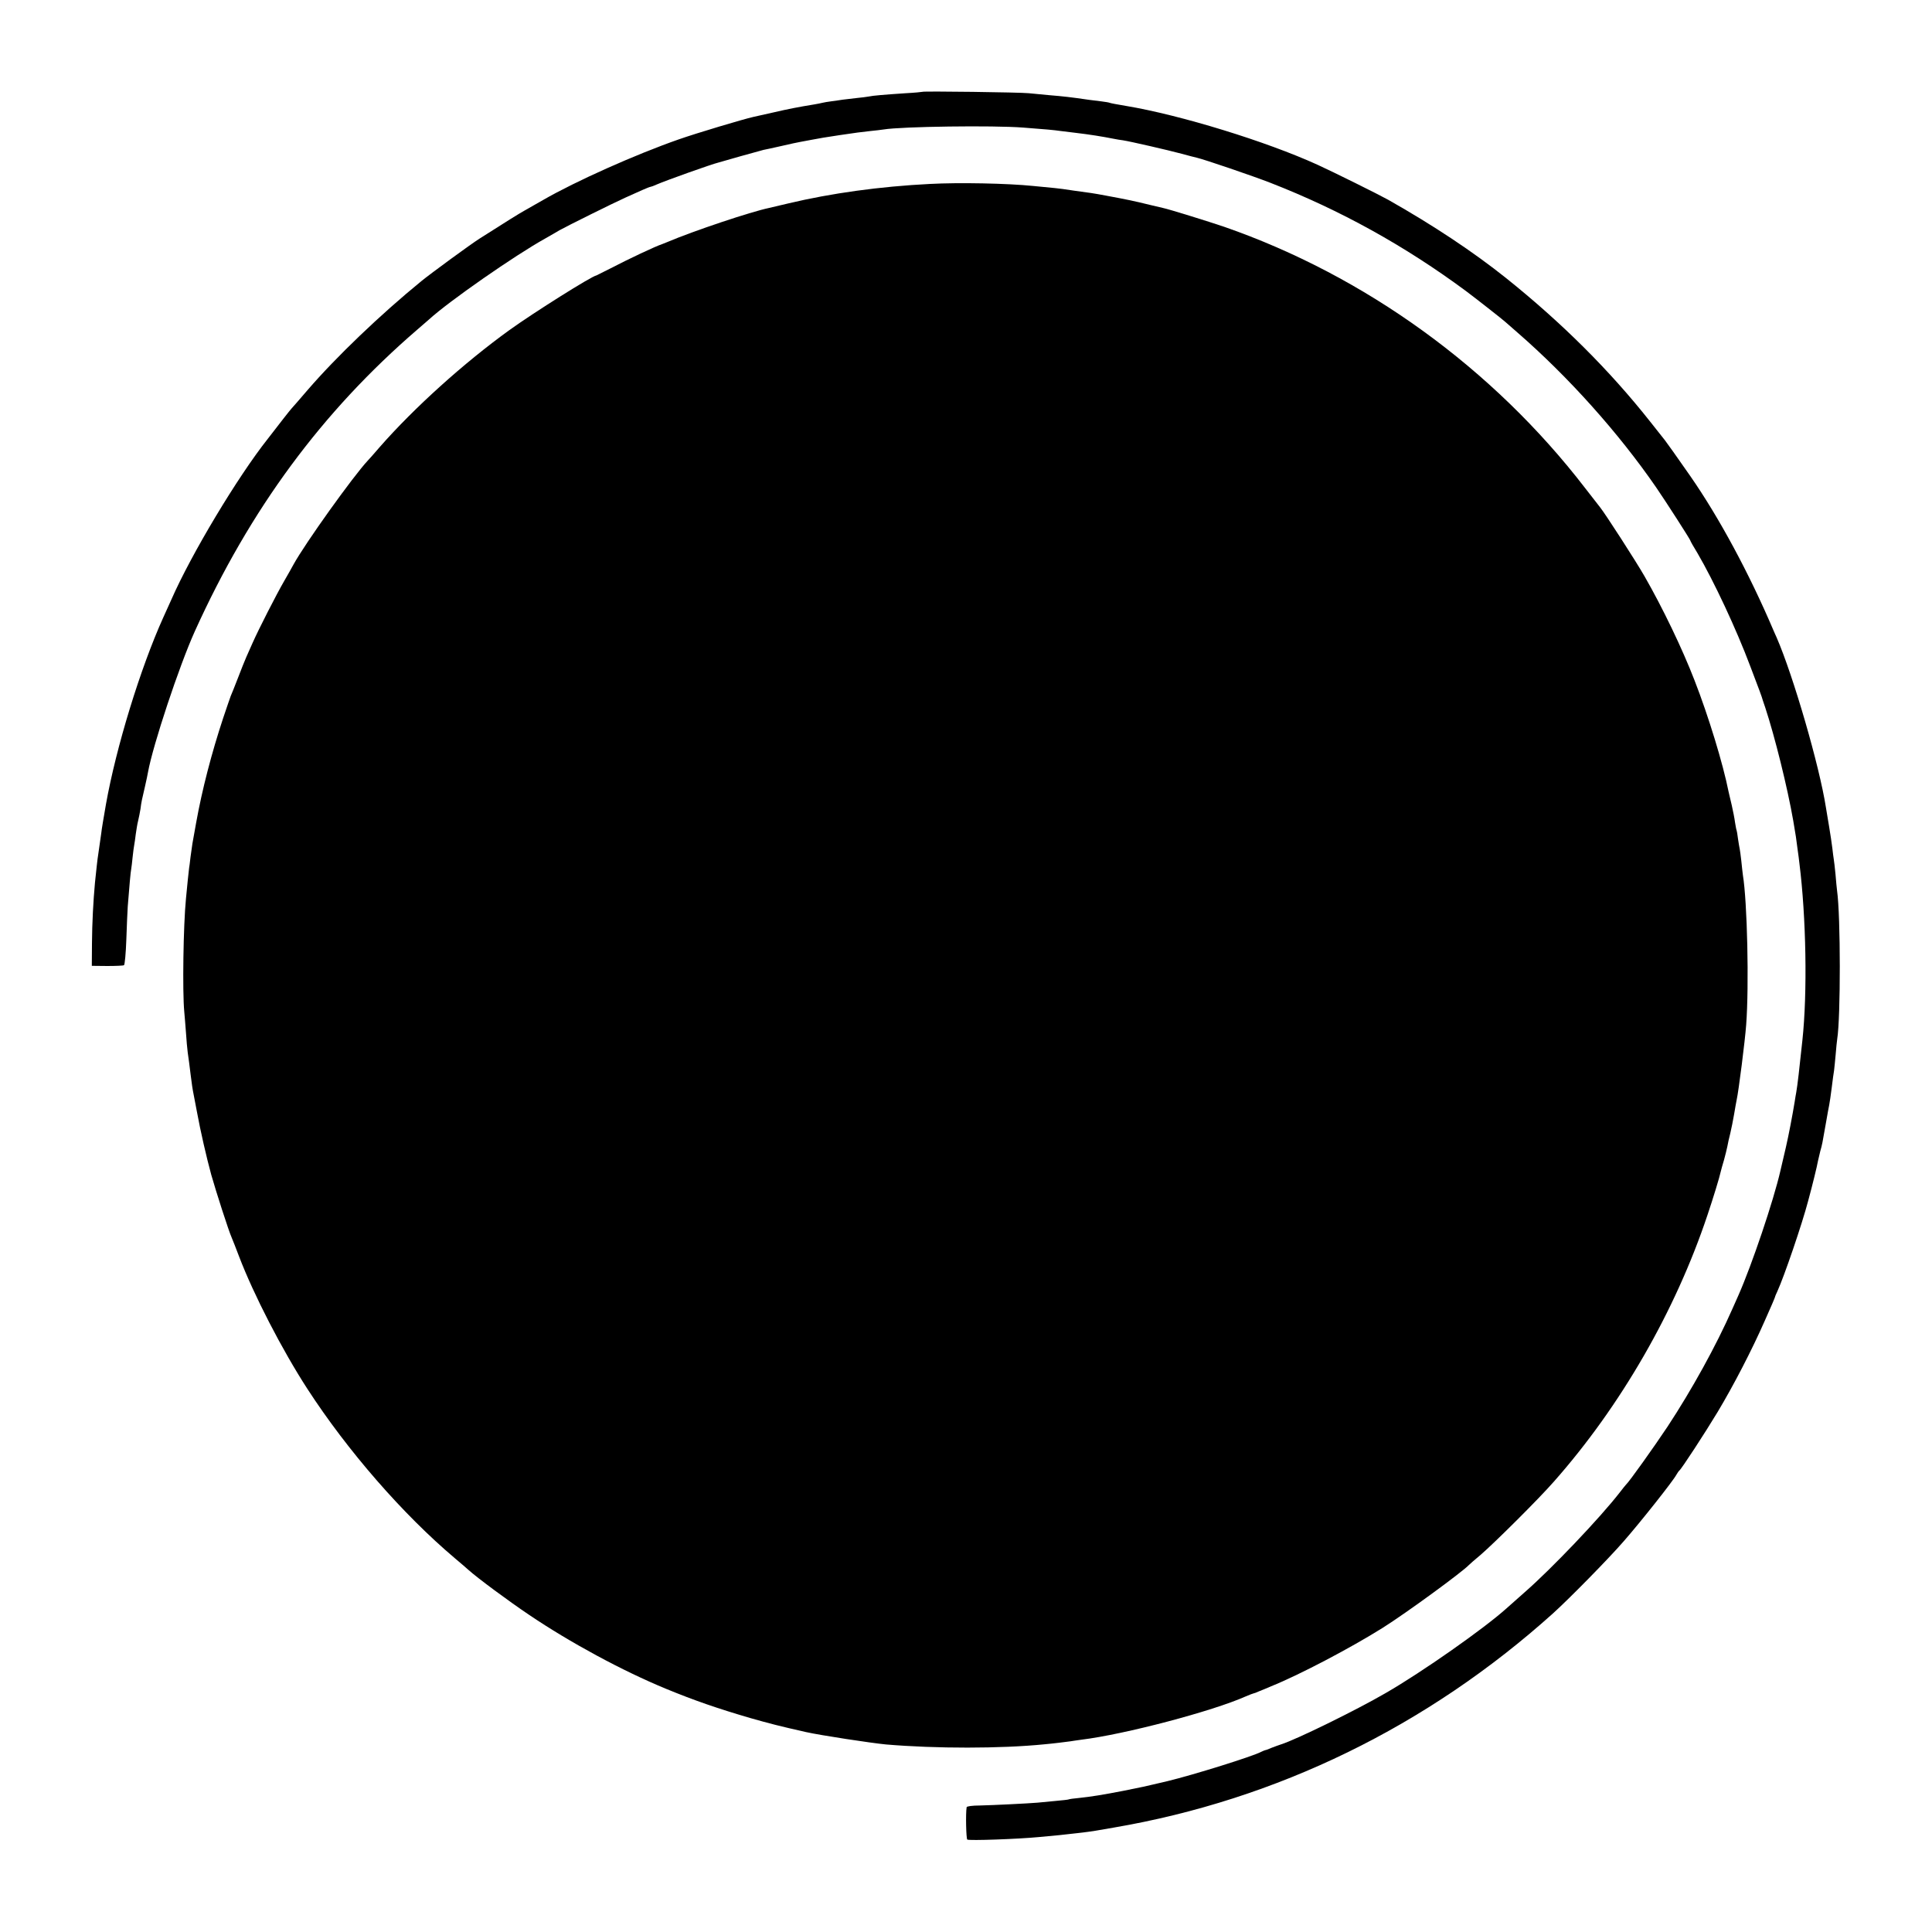 <?xml version="1.0" standalone="no"?>
<!DOCTYPE svg PUBLIC "-//W3C//DTD SVG 20010904//EN"
 "http://www.w3.org/TR/2001/REC-SVG-20010904/DTD/svg10.dtd">
<svg version="1.0" xmlns="http://www.w3.org/2000/svg"
 width="1231pt" height="1231pt" viewBox="0 0 1231 1231"
 preserveAspectRatio="xMidYMid meet">
<g transform="translate(0,1231) scale(0.1,-0.1)"
fill="#000000" stroke="none">
<path d="M5878 11725 c-2 -1 -50 -6 -108 -9 -133 -9 -209 -15 -235 -21 -11 -2
-47 -7 -80 -10 -33 -4 -71 -8 -85 -10 -14 -2 -45 -7 -70 -10 -25 -3 -52 -8
-60 -10 -8 -2 -31 -7 -50 -10 -104 -17 -166 -29 -265 -52 -60 -13 -117 -26
-125 -28 -63 -14 -361 -103 -475 -143 -275 -96 -658 -267 -864 -386 -42 -24
-94 -54 -116 -66 -33 -18 -129 -78 -289 -180 -57 -36 -311 -222 -371 -271
-261 -213 -544 -484 -725 -694 -52 -61 -97 -112 -100 -115 -5 -4 -101 -127
-122 -155 -4 -5 -18 -23 -31 -40 -192 -242 -488 -735 -615 -1025 -11 -25 -34
-76 -52 -115 -145 -321 -300 -825 -365 -1190 -13 -75 -28 -162 -30 -185 -10
-69 -18 -127 -20 -140 -3 -15 -12 -96 -20 -175 -11 -120 -18 -256 -19 -384
l-1 -145 98 -1 c54 0 102 2 107 5 5 3 12 77 15 165 3 88 7 183 9 210 10 127
18 220 22 238 2 11 6 45 9 76 3 31 8 65 10 76 2 11 7 43 10 70 4 28 10 66 15
85 5 19 11 53 15 75 6 48 9 59 29 145 8 36 17 76 19 90 31 172 199 678 298
897 352 778 810 1399 1418 1923 35 30 69 60 75 65 127 116 545 407 741 516 33
19 74 42 90 52 42 24 348 176 420 208 33 15 81 36 107 48 26 12 51 21 54 21 3
0 20 6 37 14 65 28 351 130 397 141 8 2 71 20 140 40 69 19 134 37 145 40 11
2 63 13 115 25 52 12 106 24 120 26 14 3 48 9 75 14 54 10 74 14 175 29 107
16 132 19 195 26 33 3 71 8 85 10 115 19 699 27 890 12 145 -11 191 -15 240
-22 25 -3 65 -8 90 -11 93 -11 169 -23 250 -39 14 -3 39 -7 55 -9 46 -7 290
-63 375 -86 41 -11 85 -23 96 -25 48 -11 356 -116 469 -160 446 -174 857 -402
1245 -689 54 -40 240 -186 250 -196 3 -3 39 -34 80 -70 323 -281 643 -638 882
-985 60 -87 218 -333 218 -339 0 -3 20 -39 46 -81 105 -180 247 -483 336 -720
63 -166 71 -188 73 -195 0 -3 11 -34 23 -70 60 -182 141 -507 178 -720 17
-100 18 -106 28 -185 4 -27 9 -66 11 -85 43 -341 52 -825 19 -1130 -19 -180
-31 -285 -39 -330 -3 -14 -7 -41 -10 -60 -14 -86 -38 -212 -56 -290 -11 -47
-27 -114 -35 -150 -44 -192 -181 -597 -266 -790 -11 -25 -29 -65 -40 -90 -104
-236 -259 -516 -413 -750 -88 -132 -246 -354 -265 -370 -3 -3 -21 -25 -40 -50
-125 -161 -432 -484 -605 -635 -44 -39 -95 -84 -115 -102 -143 -129 -539 -407
-770 -540 -191 -111 -575 -299 -669 -328 -13 -4 -39 -14 -58 -21 -18 -8 -36
-15 -40 -15 -5 -1 -17 -6 -27 -11 -54 -29 -432 -147 -598 -187 -27 -6 -67 -16
-90 -21 -49 -12 -55 -13 -193 -41 -124 -24 -202 -37 -280 -45 -33 -3 -62 -7
-65 -9 -3 -2 -41 -6 -85 -10 -44 -4 -96 -9 -115 -11 -59 -5 -281 -16 -367 -18
-47 0 -84 -5 -84 -11 -7 -42 -3 -201 4 -206 11 -8 322 3 457 16 103 9 178 17
200 20 14 1 50 6 80 9 49 6 96 13 195 31 1042 178 2000 646 2800 1365 101 91
354 348 451 460 107 122 316 386 335 423 7 12 15 24 19 27 13 9 165 242 245
375 99 165 218 394 300 581 36 80 65 148 65 151 0 3 7 19 15 36 43 94 157 427
196 576 28 103 57 222 62 252 3 13 10 42 15 64 12 42 13 47 37 185 8 47 17 96
20 110 3 14 10 63 16 110 6 47 12 96 15 110 2 14 6 59 10 100 3 41 8 86 10
100 22 138 22 782 -1 945 -2 17 -7 64 -10 105 -4 41 -9 84 -11 95 -2 11 -6 43
-9 70 -3 28 -13 91 -21 140 -8 50 -17 104 -20 120 -41 264 -208 839 -314 1083
-6 12 -14 32 -20 45 -156 366 -346 718 -529 982 -90 129 -149 212 -163 230 -9
11 -52 65 -95 120 -258 326 -562 629 -918 914 -208 166 -462 335 -750 498 -57
32 -345 175 -450 223 -327 149 -873 317 -1220 375 -55 9 -102 18 -105 20 -4 2
-27 6 -52 9 -26 3 -62 8 -80 10 -116 17 -161 22 -258 30 -41 4 -97 9 -125 12
-55 6 -672 14 -677 9z"/>
<path d="M5925 11138 c-318 -16 -629 -59 -902 -124 -59 -14 -115 -27 -123 -29
-115 -24 -478 -145 -650 -218 -14 -6 -27 -11 -30 -12 -43 -14 -215 -95 -330
-155 -47 -24 -87 -44 -90 -45 -28 -3 -400 -237 -554 -348 -291 -210 -609 -497
-827 -746 -35 -41 -69 -79 -75 -85 -92 -98 -400 -528 -474 -663 -8 -16 -36
-64 -61 -108 -48 -83 -160 -302 -199 -390 -12 -27 -30 -68 -40 -90 -10 -22
-34 -83 -54 -135 -20 -52 -41 -104 -46 -115 -4 -11 -26 -74 -48 -140 -74 -224
-134 -455 -172 -666 -11 -63 -22 -123 -24 -134 -2 -11 -7 -49 -12 -85 -4 -36
-8 -67 -9 -70 -1 -5 -14 -127 -20 -195 -17 -171 -23 -593 -11 -720 3 -27 7
-88 11 -135 3 -47 8 -103 11 -125 3 -22 7 -51 9 -65 2 -14 6 -50 10 -80 7 -57
12 -91 19 -125 2 -11 11 -60 21 -110 22 -121 61 -290 91 -400 31 -109 111
-358 130 -400 7 -16 28 -70 47 -120 93 -244 275 -597 436 -845 255 -393 607
-798 941 -1080 36 -30 74 -63 85 -73 54 -49 255 -198 386 -286 262 -177 595
-357 874 -472 180 -74 328 -125 533 -185 130 -37 189 -52 357 -90 94 -21 416
-70 510 -79 318 -27 731 -27 1010 1 57 5 136 15 165 19 14 2 44 7 68 10 279
34 838 182 1049 276 24 10 46 19 49 19 3 0 20 6 37 14 18 7 52 21 77 32 179
72 506 244 710 372 154 97 509 357 550 401 3 4 37 33 75 65 89 77 369 355 466
466 426 482 774 1087 978 1697 36 107 77 240 86 282 2 9 11 41 20 71 8 30 18
69 21 85 3 17 11 55 19 85 7 30 18 84 24 120 6 36 13 76 16 90 13 57 54 383
61 480 19 251 7 785 -21 955 -2 17 -7 57 -10 90 -4 33 -8 67 -10 75 -2 8 -7
38 -11 65 -3 28 -8 52 -9 55 -2 3 -6 26 -10 50 -3 25 -13 74 -21 110 -9 36
-17 74 -20 85 -35 177 -128 482 -217 710 -78 202 -203 462 -319 664 -55 96
-250 398 -283 439 -7 9 -50 64 -95 122 -587 763 -1402 1353 -2300 1665 -94 32
-351 112 -390 120 -8 2 -46 11 -85 20 -97 24 -140 33 -280 59 -79 15 -103 18
-200 31 -27 4 -61 9 -75 11 -22 3 -47 6 -185 19 -166 17 -477 23 -660 13z"/>
</g>
</svg>
